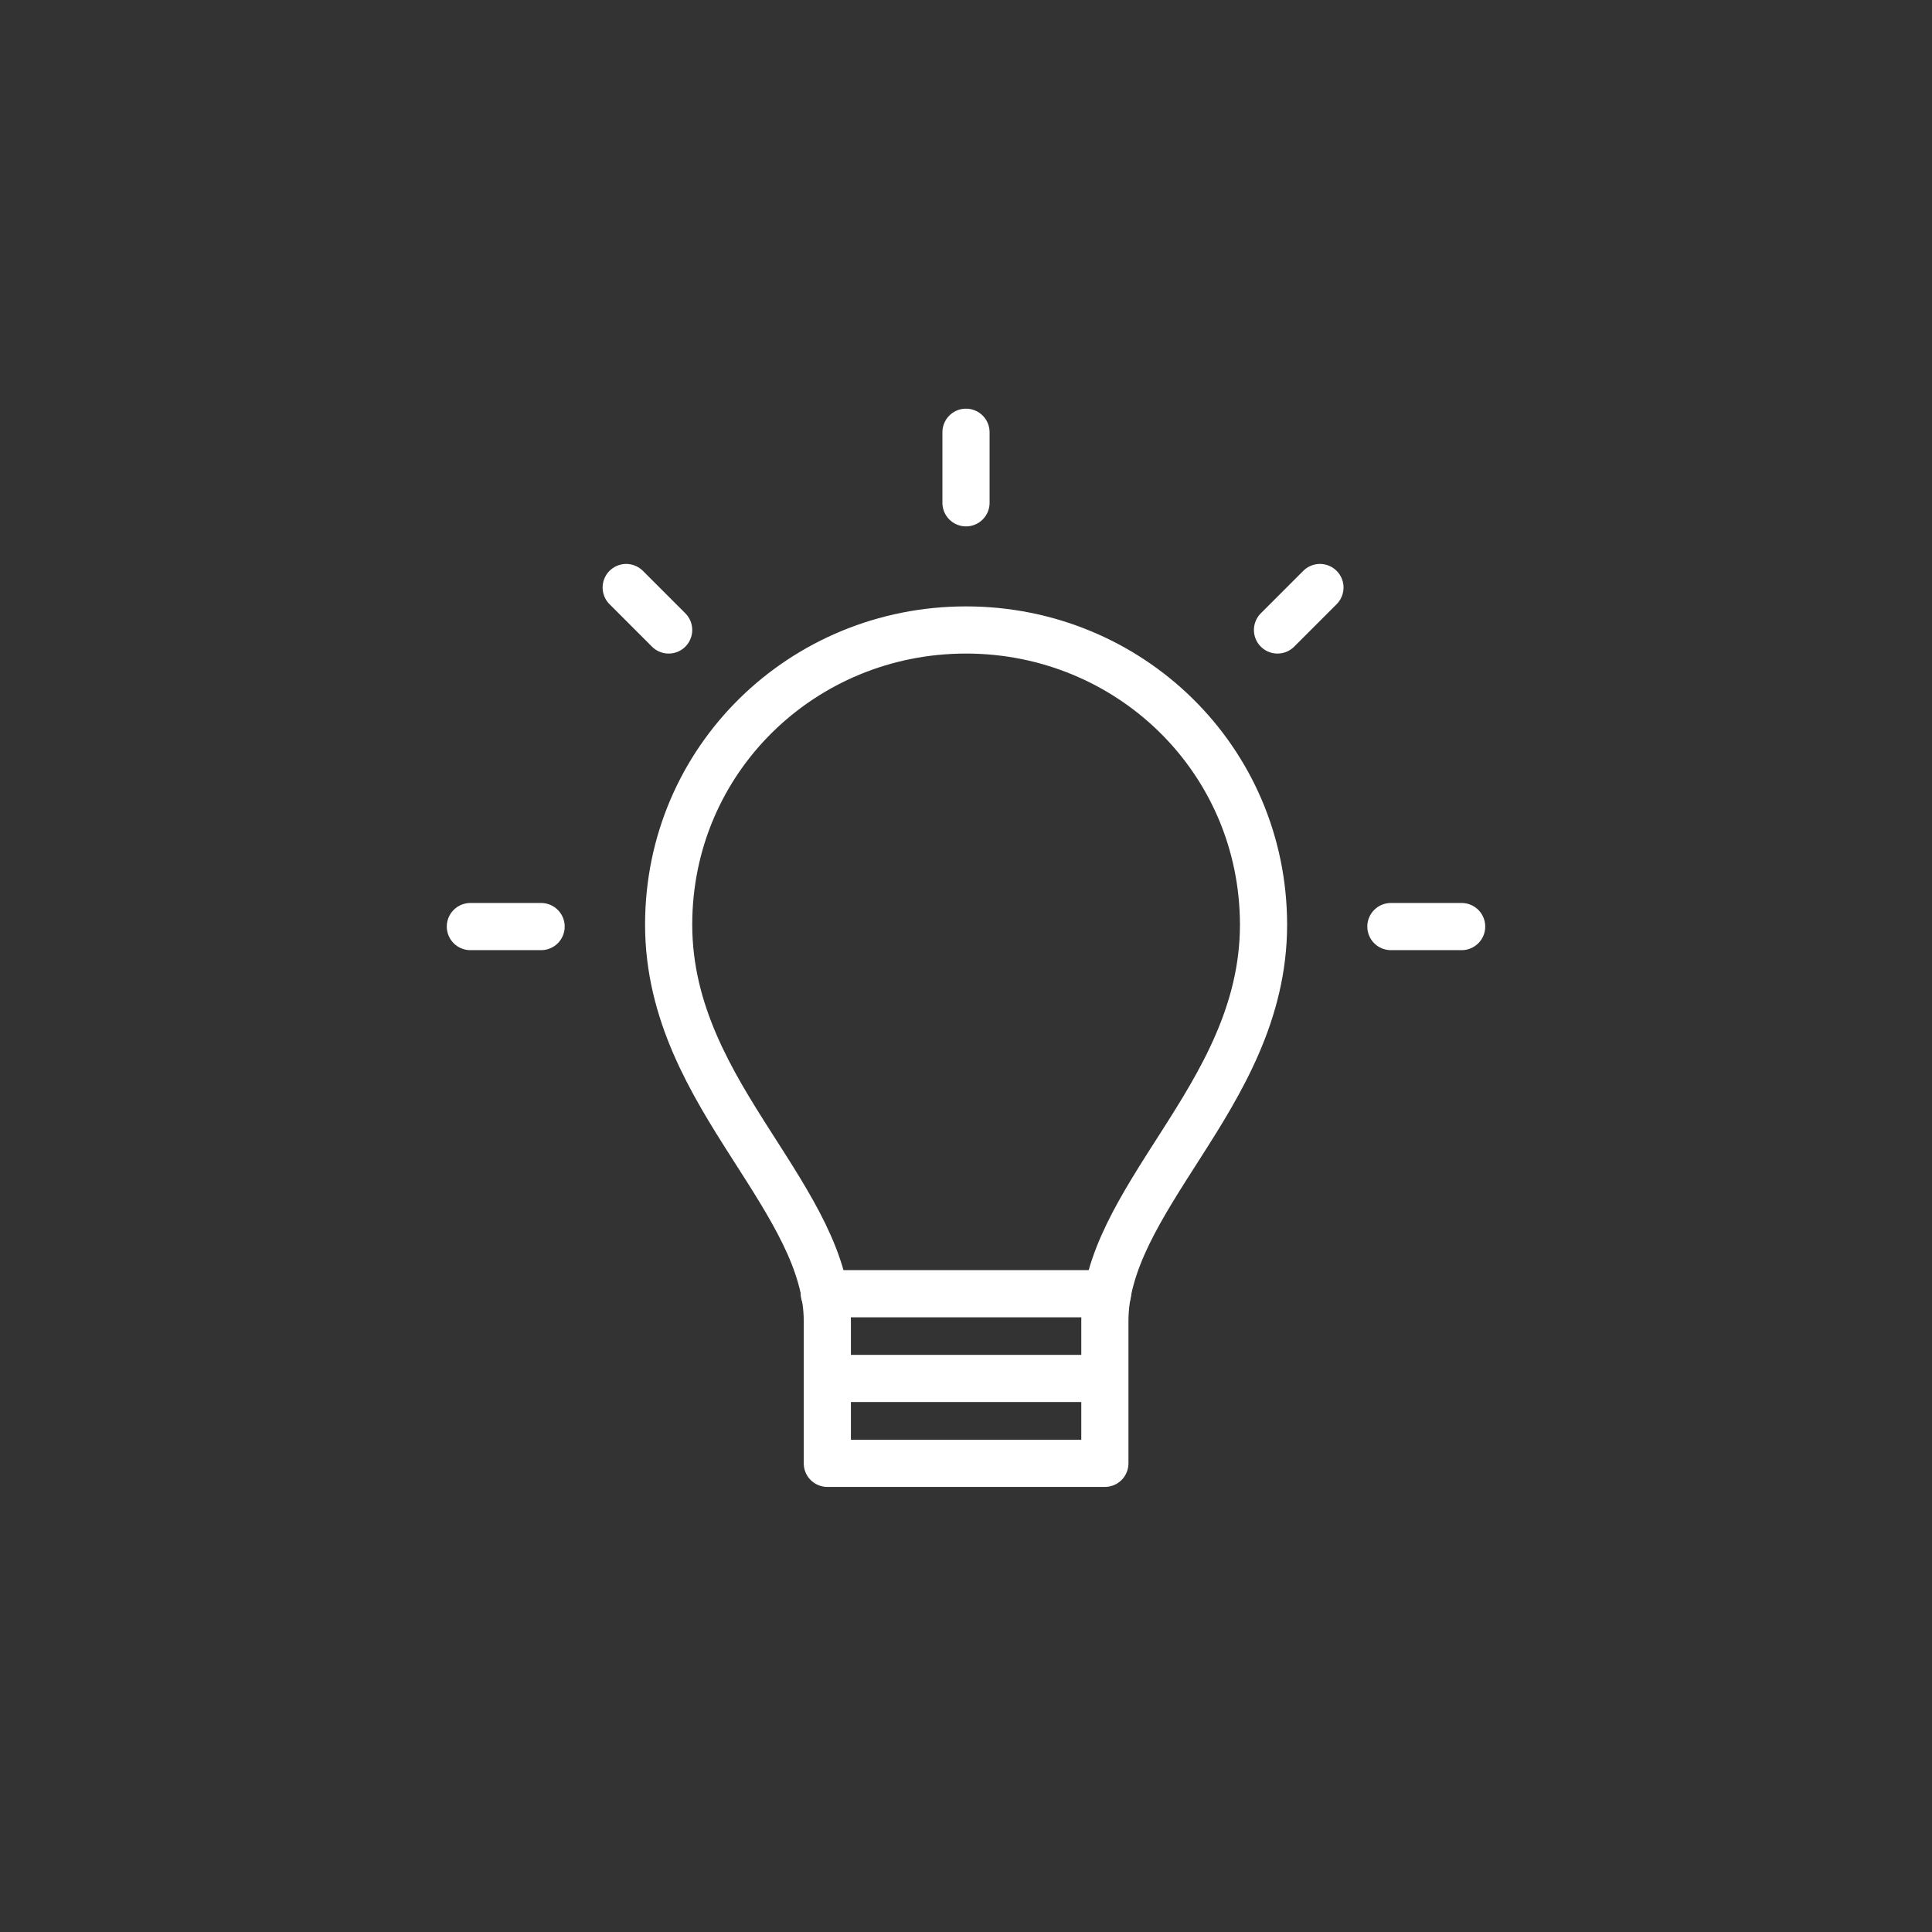<?xml version="1.0" encoding="utf-8"?>
<!-- Generator: Adobe Illustrator 22.1.0, SVG Export Plug-In . SVG Version: 6.00 Build 0)  -->
<svg version="1.1" id="MKTG_ICN_1" xmlns="http://www.w3.org/2000/svg" xmlns:xlink="http://www.w3.org/1999/xlink" x="0px" y="0px"
	 viewBox="0 0 1024 1024" style="enable-background:new 0 0 1024 1024;" xml:space="preserve">
<rect x="0" y="0" width="1024" height="1024" fill="#333333" stroke="none"/>
<style type="text/css">
	.st0{fill:none;stroke:#FFFFFF;stroke-width:25;stroke-linecap:round;stroke-linejoin:round;stroke-miterlimit:10;}
</style>
<title>deliver-best-ux</title>
<g>
	<title>Imagine-the-Possibilities</title>
	<desc>Created with Sketch.</desc>
	<g id="Phase-II_1_">
		<g id="Desktop_values_1_" transform="translate(-71, -1045)">
			<g id="Imagine-the-Possibilities_1_" transform="translate(73, 1047)">
				<path id="Shape_13_" class="st0" d="M510,331.9c-86.6,0-157.6,68.5-157.6,156.2c0,46.6,22.6,83.5,43.7,116.5
					s40.4,62.3,40.4,93.6v75.4h147.1v-75.4c0-31.3,19.3-60.6,40.4-93.6c21.1-33,43.7-69.9,43.7-116.5
					C667.6,400.4,596.6,331.9,510,331.9z"/>
				<path id="Shape_12_" class="st0" d="M434.9,683.7H585"/>
				<path id="Shape-Copy_1_" class="st0" d="M436.9,728.6H583"/>
				<polyline id="Shape_11_" class="st0" points="329.9,309.4 352.4,331.9 329.9,309.4 				"/>
				<polyline id="Shape_10_" class="st0" points="510,227.1 510,264.5 510,227.1 				"/>
				<polyline id="Shape_9_" class="st0" points="697.6,309.4 675.1,331.9 697.6,309.4 				"/>
				<polyline id="Shape_8_" class="st0" points="772.7,489.1 735.2,489.1 772.7,489.1 				"/>
				<polyline id="Shape_7_" class="st0" points="247.3,489.1 284.8,489.1 247.3,489.1 				"/>
			</g>
		</g>
	</g>
</g>
</svg>

